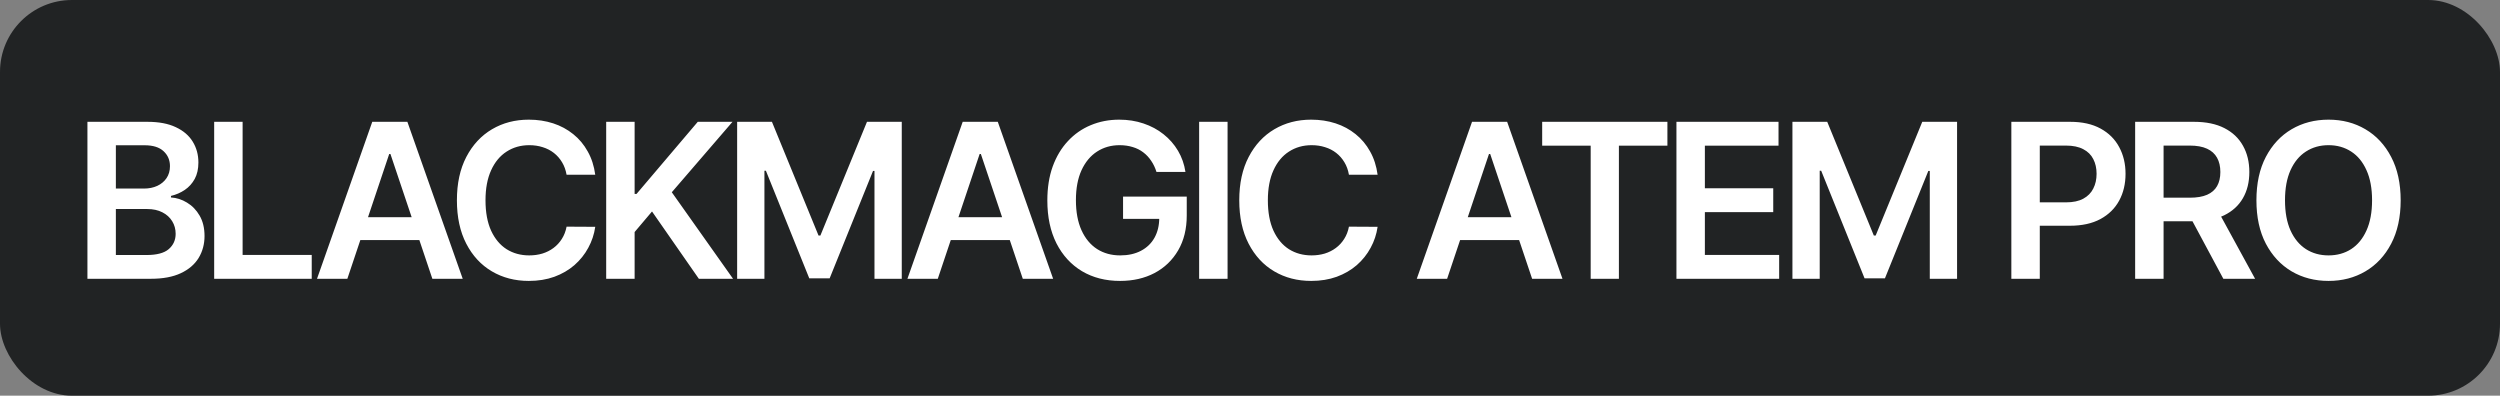 <?xml version="1.0" encoding="UTF-8"?> <svg xmlns="http://www.w3.org/2000/svg" width="139" height="22" viewBox="0 0 139 22" fill="none"><rect x="0" y="0" width="139" height="22" fill="#808080" stroke="none"/><rect width="139" height="22" rx="4" fill="#212324"></rect><path d="M4.861 15.5V6.773H8.202C8.832 6.773 9.357 6.872 9.774 7.071C10.195 7.267 10.508 7.536 10.716 7.876C10.926 8.217 11.031 8.604 11.031 9.036C11.031 9.391 10.963 9.695 10.827 9.947C10.69 10.197 10.507 10.401 10.277 10.557C10.047 10.713 9.79 10.825 9.506 10.893V10.979C9.815 10.996 10.112 11.091 10.396 11.264C10.683 11.435 10.918 11.676 11.099 11.989C11.281 12.301 11.372 12.679 11.372 13.122C11.372 13.574 11.263 13.98 11.044 14.341C10.825 14.699 10.496 14.982 10.055 15.189C9.615 15.396 9.061 15.5 8.393 15.5H4.861ZM6.442 14.179H8.142C8.716 14.179 9.129 14.07 9.382 13.851C9.638 13.629 9.766 13.345 9.766 12.999C9.766 12.74 9.702 12.507 9.574 12.3C9.446 12.089 9.264 11.925 9.028 11.805C8.793 11.683 8.511 11.622 8.185 11.622H6.442V14.179ZM6.442 10.484H8.006C8.278 10.484 8.524 10.435 8.743 10.335C8.962 10.233 9.134 10.089 9.259 9.905C9.386 9.717 9.45 9.496 9.45 9.24C9.45 8.902 9.331 8.624 9.092 8.405C8.857 8.186 8.506 8.077 8.04 8.077H6.442V10.484ZM11.908 15.5V6.773H13.489V14.175H17.332V15.5H11.908ZM19.313 15.5H17.626L20.698 6.773H22.65L25.727 15.5H24.039L21.708 8.562H21.64L19.313 15.5ZM19.369 12.078H23.971V13.348H19.369V12.078ZM33.096 9.717H31.502C31.457 9.456 31.373 9.224 31.251 9.023C31.129 8.818 30.977 8.645 30.795 8.503C30.613 8.361 30.406 8.254 30.173 8.183C29.943 8.109 29.694 8.072 29.427 8.072C28.953 8.072 28.532 8.192 28.166 8.43C27.799 8.666 27.512 9.013 27.305 9.47C27.098 9.925 26.994 10.48 26.994 11.136C26.994 11.804 27.098 12.367 27.305 12.824C27.515 13.278 27.802 13.622 28.166 13.855C28.532 14.085 28.951 14.2 29.423 14.2C29.684 14.2 29.928 14.166 30.156 14.098C30.386 14.027 30.592 13.923 30.774 13.787C30.958 13.651 31.113 13.483 31.238 13.284C31.366 13.085 31.454 12.858 31.502 12.602L33.096 12.611C33.036 13.026 32.907 13.415 32.708 13.778C32.512 14.142 32.255 14.463 31.937 14.742C31.619 15.017 31.247 15.233 30.821 15.389C30.394 15.543 29.921 15.619 29.401 15.619C28.634 15.619 27.95 15.442 27.348 15.087C26.745 14.732 26.271 14.219 25.924 13.548C25.578 12.878 25.404 12.074 25.404 11.136C25.404 10.196 25.579 9.392 25.928 8.724C26.278 8.054 26.754 7.541 27.356 7.186C27.958 6.831 28.64 6.653 29.401 6.653C29.887 6.653 30.339 6.722 30.757 6.858C31.174 6.994 31.546 7.195 31.873 7.459C32.2 7.72 32.468 8.041 32.678 8.422C32.892 8.8 33.031 9.232 33.096 9.717ZM33.704 15.5V6.773H35.285V10.783H35.391L38.796 6.773H40.727L37.352 10.689L40.757 15.5H38.856L36.252 11.758L35.285 12.901V15.5H33.704ZM40.985 6.773H42.92L45.511 13.097H45.613L48.204 6.773H50.138V15.5H48.621V9.504H48.54L46.129 15.474H44.995L42.583 9.491H42.502V15.5H40.985V6.773ZM52.141 15.5H50.453L53.526 6.773H55.477L58.554 15.5H56.867L54.536 8.562H54.468L52.141 15.5ZM52.196 12.078H56.798V13.348H52.196V12.078ZM64.3 9.56C64.229 9.33 64.131 9.124 64.006 8.942C63.884 8.757 63.736 8.599 63.563 8.469C63.392 8.338 63.196 8.24 62.975 8.175C62.753 8.107 62.512 8.072 62.25 8.072C61.782 8.072 61.364 8.19 60.998 8.426C60.631 8.662 60.343 9.009 60.132 9.466C59.925 9.92 59.821 10.474 59.821 11.128C59.821 11.787 59.925 12.345 60.132 12.803C60.34 13.26 60.628 13.608 60.998 13.847C61.367 14.082 61.796 14.2 62.284 14.2C62.728 14.2 63.111 14.115 63.435 13.945C63.762 13.774 64.013 13.533 64.189 13.22C64.365 12.905 64.454 12.536 64.454 12.112L64.811 12.168H62.442V10.932H65.983V11.98C65.983 12.727 65.824 13.374 65.506 13.919C65.188 14.464 64.75 14.885 64.194 15.18C63.637 15.473 62.998 15.619 62.276 15.619C61.472 15.619 60.766 15.439 60.158 15.078C59.553 14.714 59.08 14.199 58.739 13.531C58.401 12.861 58.232 12.065 58.232 11.145C58.232 10.44 58.331 9.811 58.53 9.257C58.732 8.703 59.013 8.233 59.374 7.847C59.735 7.457 60.158 7.162 60.644 6.96C61.13 6.756 61.658 6.653 62.229 6.653C62.712 6.653 63.162 6.724 63.58 6.866C63.998 7.006 64.368 7.205 64.692 7.463C65.019 7.722 65.287 8.028 65.498 8.384C65.708 8.739 65.846 9.131 65.911 9.56H64.3ZM68.253 6.773V15.5H66.672V6.773H68.253ZM76.595 9.717H75.001C74.956 9.456 74.872 9.224 74.75 9.023C74.628 8.818 74.476 8.645 74.294 8.503C74.112 8.361 73.905 8.254 73.672 8.183C73.442 8.109 73.193 8.072 72.926 8.072C72.452 8.072 72.031 8.192 71.665 8.43C71.298 8.666 71.011 9.013 70.804 9.47C70.597 9.925 70.493 10.48 70.493 11.136C70.493 11.804 70.597 12.367 70.804 12.824C71.014 13.278 71.301 13.622 71.665 13.855C72.031 14.085 72.45 14.2 72.922 14.2C73.183 14.2 73.428 14.166 73.655 14.098C73.885 14.027 74.091 13.923 74.273 13.787C74.457 13.651 74.612 13.483 74.737 13.284C74.865 13.085 74.953 12.858 75.001 12.602L76.595 12.611C76.535 13.026 76.406 13.415 76.207 13.778C76.011 14.142 75.754 14.463 75.436 14.742C75.118 15.017 74.746 15.233 74.32 15.389C73.894 15.543 73.421 15.619 72.901 15.619C72.133 15.619 71.449 15.442 70.847 15.087C70.244 14.732 69.77 14.219 69.423 13.548C69.077 12.878 68.903 12.074 68.903 11.136C68.903 10.196 69.078 9.392 69.428 8.724C69.777 8.054 70.253 7.541 70.855 7.186C71.457 6.831 72.139 6.653 72.901 6.653C73.386 6.653 73.838 6.722 74.256 6.858C74.673 6.994 75.046 7.195 75.372 7.459C75.699 7.72 75.967 8.041 76.178 8.422C76.391 8.8 76.53 9.232 76.595 9.717ZM80.46 15.5H78.773L81.845 6.773H83.797L86.874 15.5H85.186L82.855 8.562H82.787L80.46 15.5ZM80.516 12.078H85.118V13.348H80.516V12.078ZM85.745 8.098V6.773H92.708V8.098H90.011V15.5H88.442V8.098H85.745ZM93.21 15.5V6.773H98.886V8.098H94.791V10.467H98.592V11.793H94.791V14.175H98.921V15.5H93.21ZM99.659 6.773H101.594L104.185 13.097H104.287L106.878 6.773H108.813V15.5H107.296V9.504H107.215L104.803 15.474H103.669L101.257 9.491H101.176V15.5H99.659V6.773ZM111.831 15.5V6.773H115.104C115.774 6.773 116.337 6.898 116.791 7.148C117.249 7.398 117.594 7.741 117.827 8.179C118.062 8.614 118.18 9.108 118.18 9.662C118.18 10.222 118.062 10.719 117.827 11.153C117.591 11.588 117.243 11.93 116.783 12.18C116.322 12.428 115.756 12.551 115.082 12.551H112.913V11.251H114.869C115.261 11.251 115.582 11.183 115.832 11.047C116.082 10.911 116.267 10.723 116.386 10.484C116.509 10.246 116.57 9.972 116.57 9.662C116.57 9.352 116.509 9.08 116.386 8.844C116.267 8.608 116.081 8.425 115.828 8.294C115.578 8.161 115.256 8.094 114.861 8.094H113.412V15.5H111.831ZM118.714 15.5V6.773H121.986C122.657 6.773 123.219 6.889 123.674 7.122C124.131 7.355 124.476 7.682 124.709 8.102C124.945 8.52 125.063 9.007 125.063 9.564C125.063 10.124 124.944 10.609 124.705 11.021C124.469 11.43 124.121 11.747 123.661 11.972C123.201 12.193 122.635 12.304 121.965 12.304H119.634V10.992H121.752C122.144 10.992 122.465 10.938 122.715 10.829C122.965 10.719 123.15 10.558 123.269 10.348C123.391 10.135 123.452 9.874 123.452 9.564C123.452 9.254 123.391 8.99 123.269 8.771C123.147 8.55 122.961 8.382 122.711 8.268C122.461 8.152 122.138 8.094 121.743 8.094H120.295V15.5H118.714ZM123.222 11.546L125.383 15.5H123.618L121.496 11.546H123.222ZM133.477 11.136C133.477 12.077 133.3 12.882 132.948 13.553C132.599 14.22 132.121 14.732 131.516 15.087C130.914 15.442 130.231 15.619 129.467 15.619C128.702 15.619 128.018 15.442 127.413 15.087C126.81 14.729 126.333 14.216 125.981 13.548C125.631 12.878 125.457 12.074 125.457 11.136C125.457 10.196 125.631 9.392 125.981 8.724C126.333 8.054 126.81 7.541 127.413 7.186C128.018 6.831 128.702 6.653 129.467 6.653C130.231 6.653 130.914 6.831 131.516 7.186C132.121 7.541 132.599 8.054 132.948 8.724C133.3 9.392 133.477 10.196 133.477 11.136ZM131.887 11.136C131.887 10.474 131.783 9.916 131.576 9.462C131.371 9.004 131.087 8.659 130.724 8.426C130.36 8.19 129.941 8.072 129.467 8.072C128.992 8.072 128.573 8.19 128.21 8.426C127.846 8.659 127.56 9.004 127.353 9.462C127.148 9.916 127.046 10.474 127.046 11.136C127.046 11.798 127.148 12.358 127.353 12.815C127.56 13.27 127.846 13.615 128.21 13.851C128.573 14.084 128.992 14.2 129.467 14.2C129.941 14.2 130.36 14.084 130.724 13.851C131.087 13.615 131.371 13.27 131.576 12.815C131.783 12.358 131.887 11.798 131.887 11.136Z" fill="white"></path></svg> 